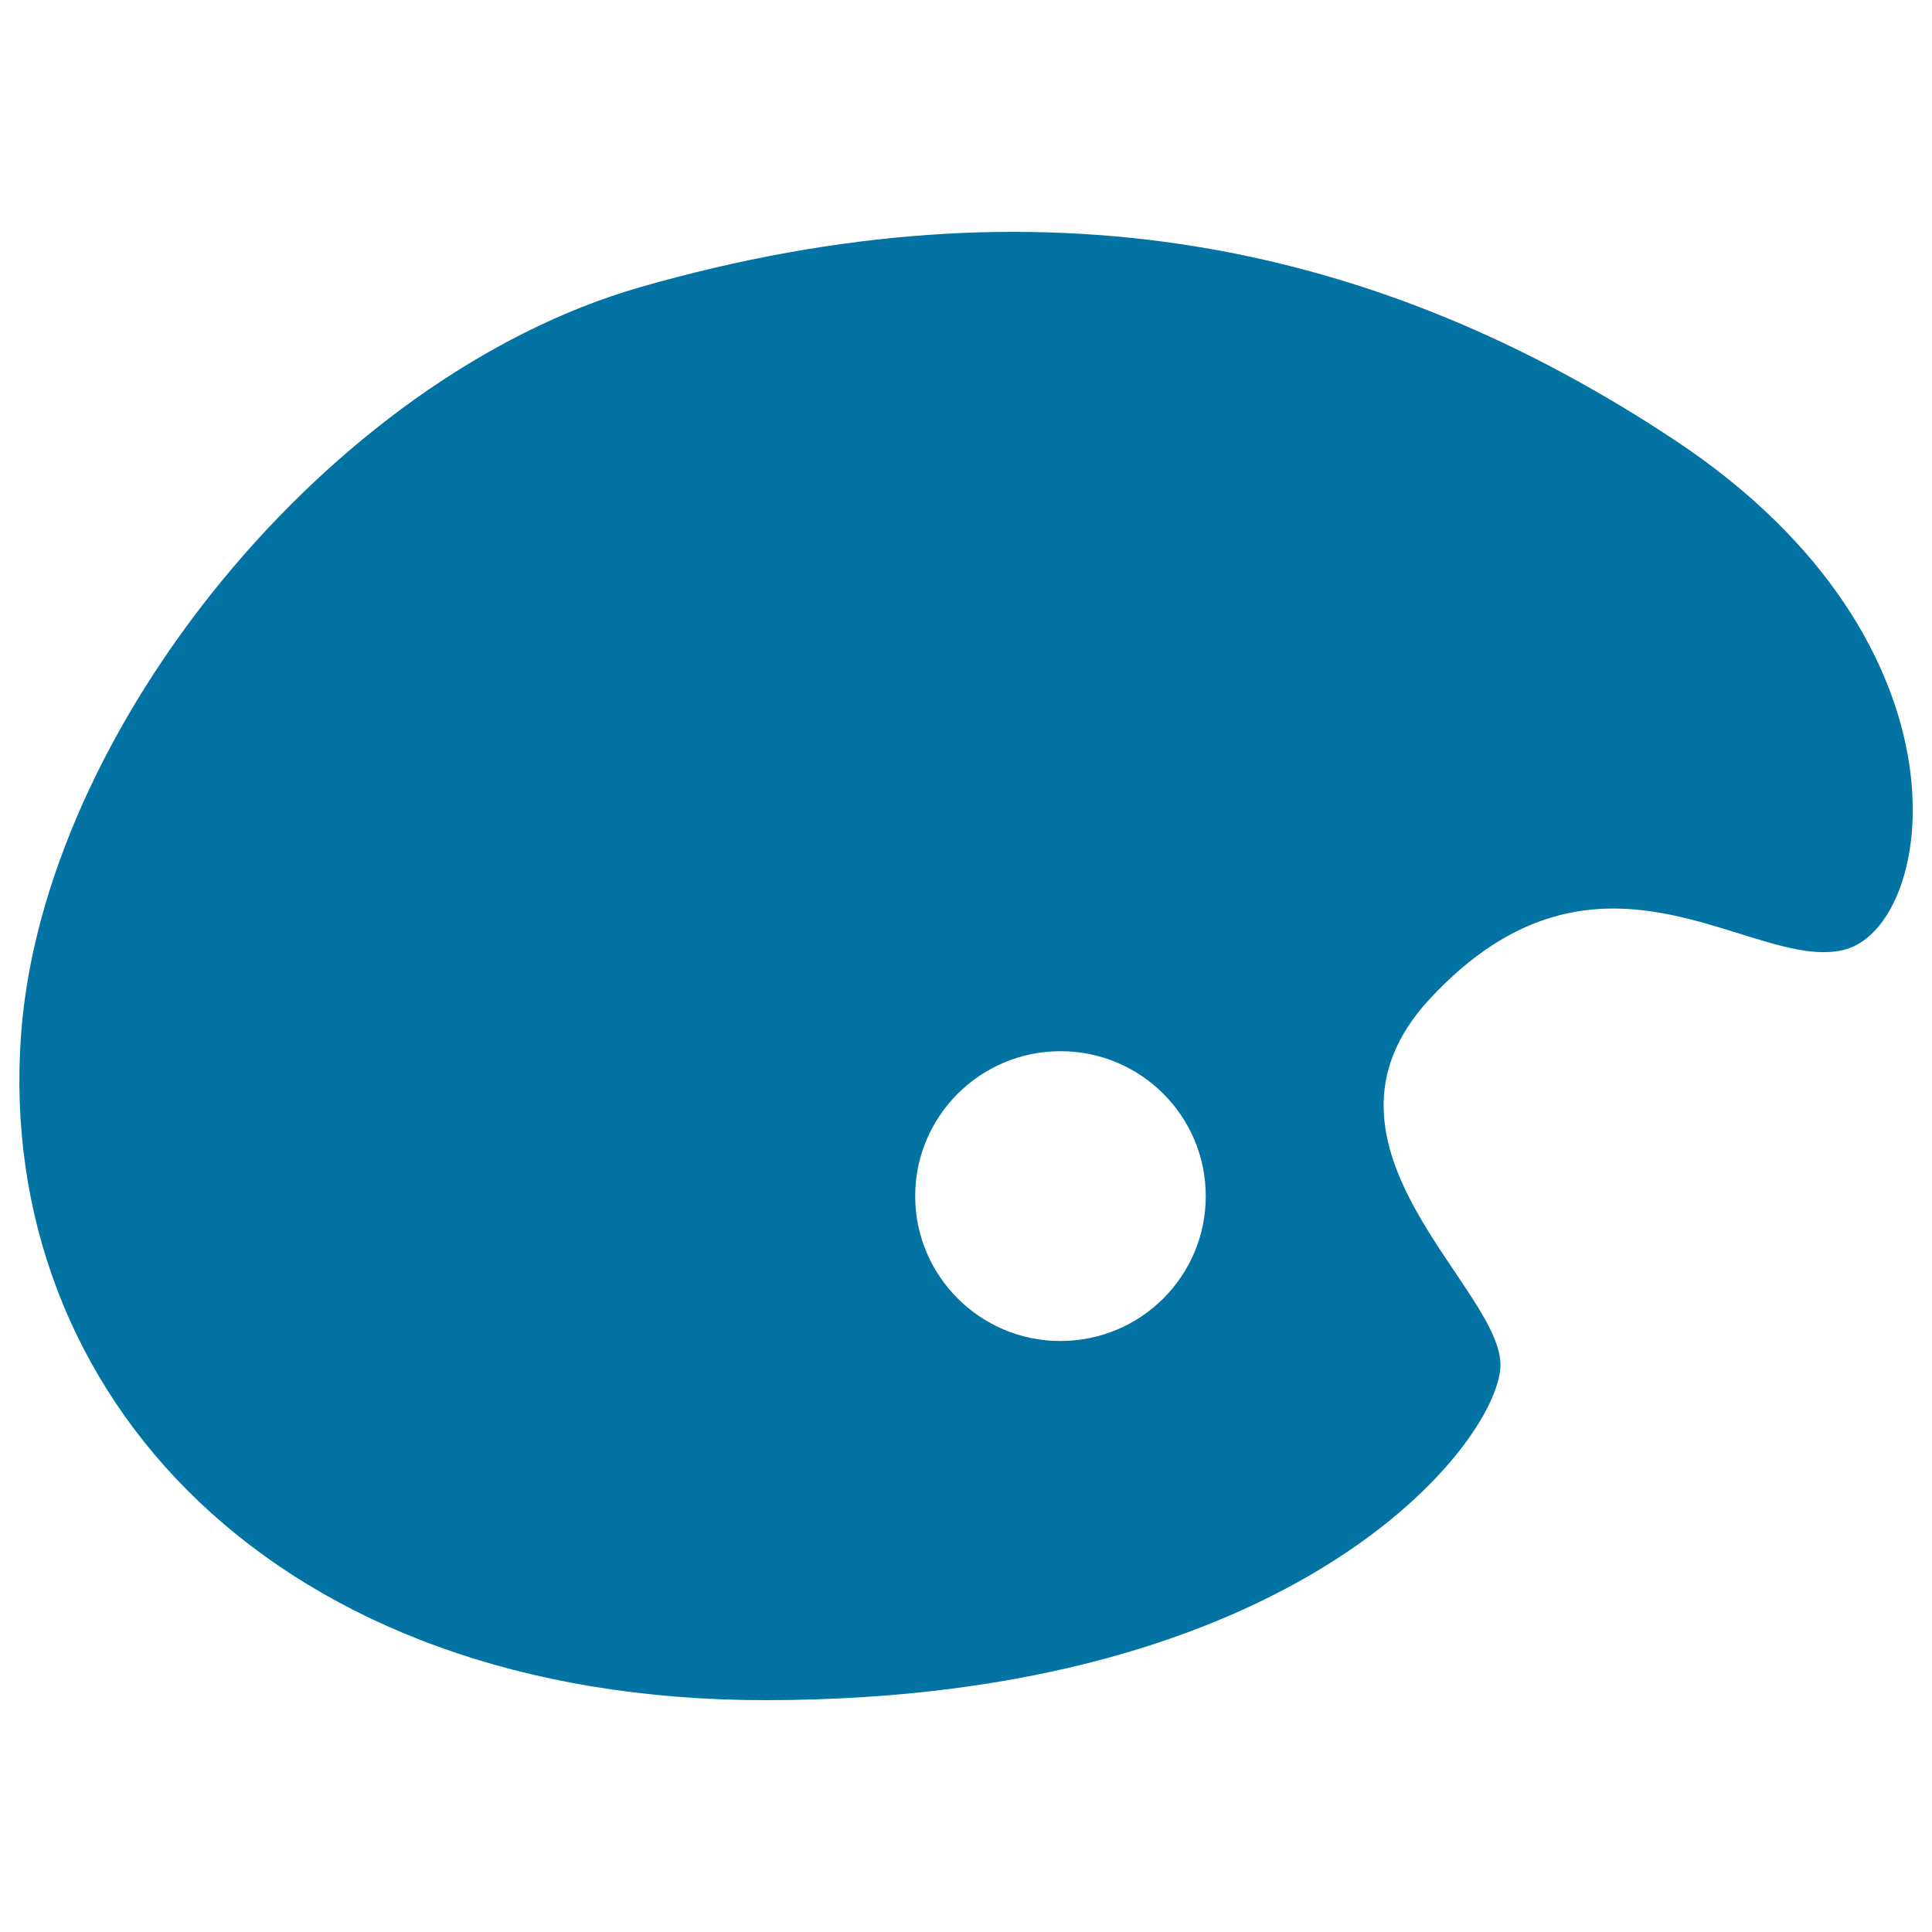 <svg xmlns="http://www.w3.org/2000/svg" viewBox="0 0 1000 1000" style="fill:#0273a2">
<title>Color Palette SVG icon</title>
<g><g><path d="M867.6,228.3C712.4,125.1,538.1,89.4,331.5,148.6C170.1,194.9,22.3,378.3,10.9,535.5C-2.6,721.2,142,880.3,396.8,880c274.7-0.3,377.5-132.2,379.8-172.3c2.3-40.1-107.2-114.2-36.8-190.4c88.2-95.5,166.8-14.1,214.4-25.6C1001.9,480.3,1026,333.7,867.6,228.3z M548.9,694.1c-41.5,0-75.2-33.6-75.2-75c0-41.4,33.7-75,75.2-75c41.6,0,75.2,33.6,75.2,75C624.1,660.6,590.4,694.1,548.9,694.1z"/></g></g>
</svg>